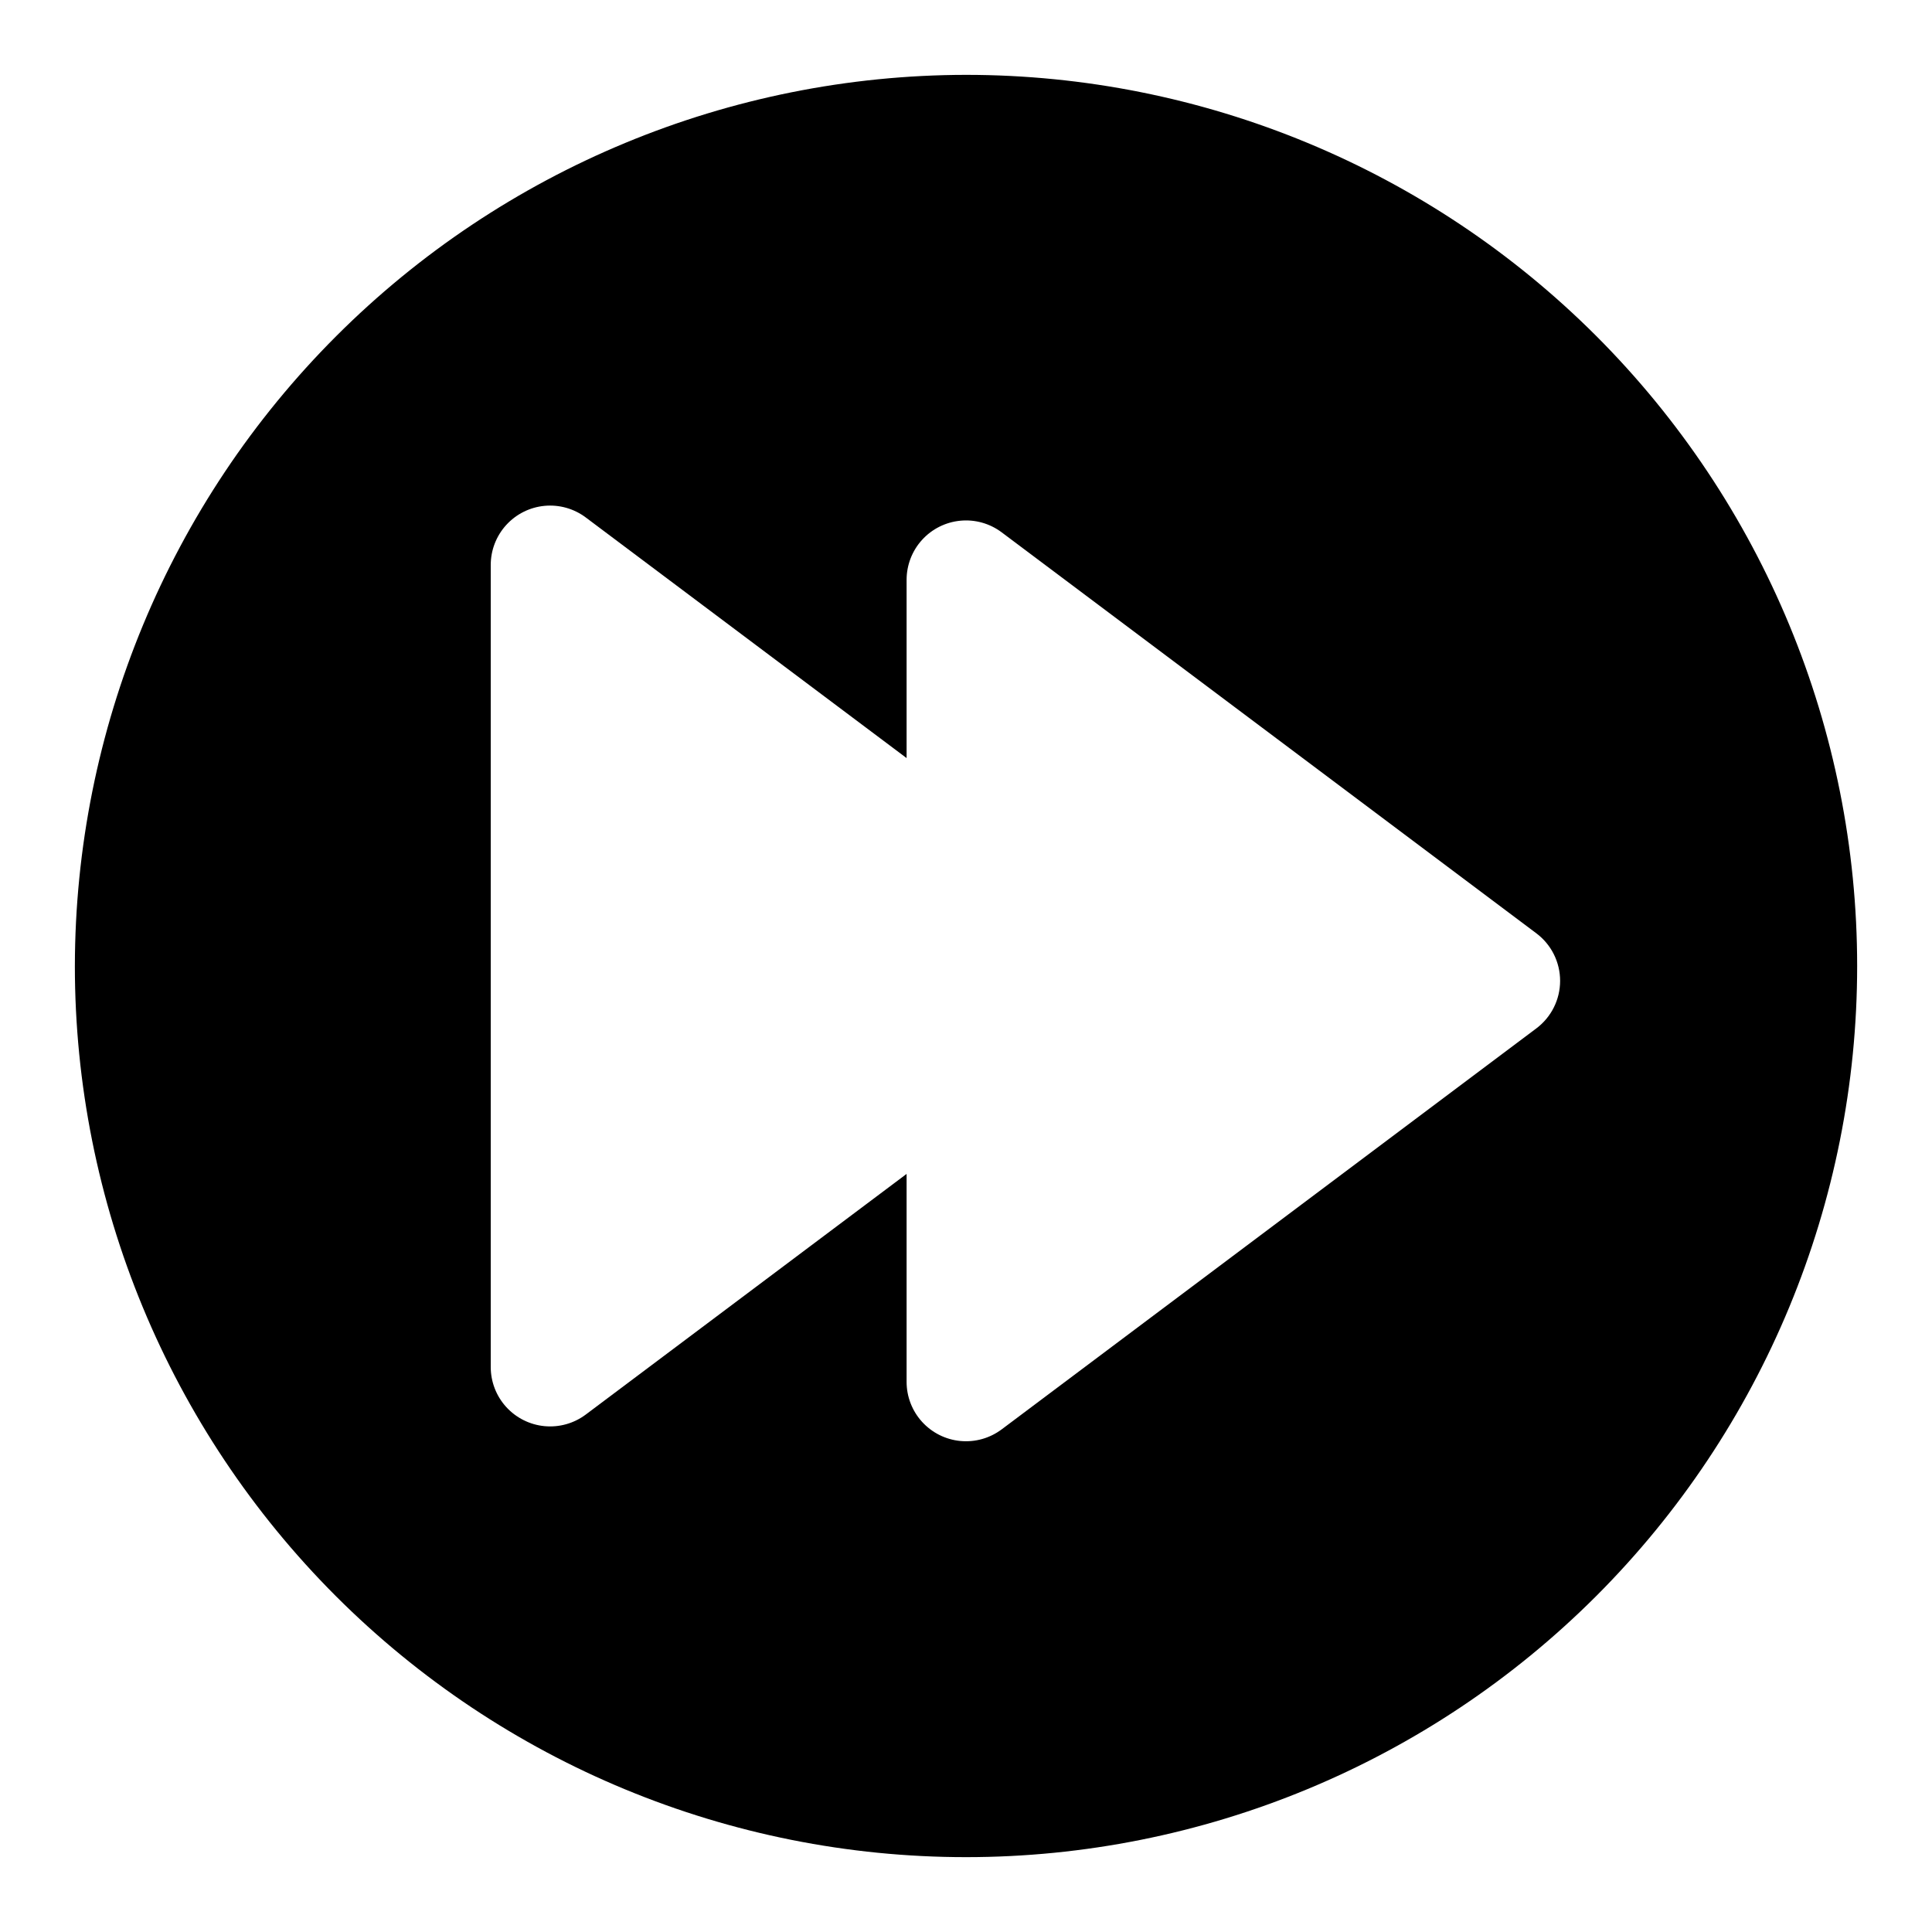 <?xml version="1.0" encoding="UTF-8"?>
<!-- Uploaded to: SVG Repo, www.svgrepo.com, Generator: SVG Repo Mixer Tools -->
<svg fill="#000000" width="800px" height="800px" version="1.1" viewBox="144 144 512 512" xmlns="http://www.w3.org/2000/svg">
 <path d="m163.84 400c0 62.633 24.883 122.7 69.172 166.99 44.289 44.289 104.36 69.172 166.99 69.172 62.633 0 122.7-24.883 166.99-69.172 44.289-44.289 69.172-104.36 69.172-166.99 0-62.637-24.883-122.7-69.172-166.99-44.289-44.289-104.36-69.172-166.99-69.172-62.613 0.074-122.64 24.977-166.91 69.25-44.273 44.273-69.176 104.3-69.25 166.91zm110.21-106.27c0-3.918 1.461-7.695 4.098-10.594 2.637-2.898 6.258-4.711 10.16-5.082 3.898-0.367 7.797 0.73 10.934 3.082l85.016 63.762v-47.23c0-3.922 1.461-7.699 4.098-10.598 2.637-2.898 6.258-4.707 10.16-5.078 3.898-0.371 7.797 0.727 10.934 3.078l141.7 106.27c3.965 2.973 6.297 7.641 6.297 12.594 0 4.957-2.332 9.621-6.297 12.598l-141.7 106.27v-0.004c-3.137 2.352-7.035 3.449-10.934 3.078-3.902-0.367-7.523-2.18-10.16-5.078-2.637-2.898-4.098-6.676-4.098-10.594v-55.105l-85.016 63.766c-3.137 2.352-7.035 3.449-10.934 3.078-3.902-0.371-7.523-2.184-10.16-5.082-2.637-2.898-4.098-6.676-4.098-10.594z"/>
</svg>